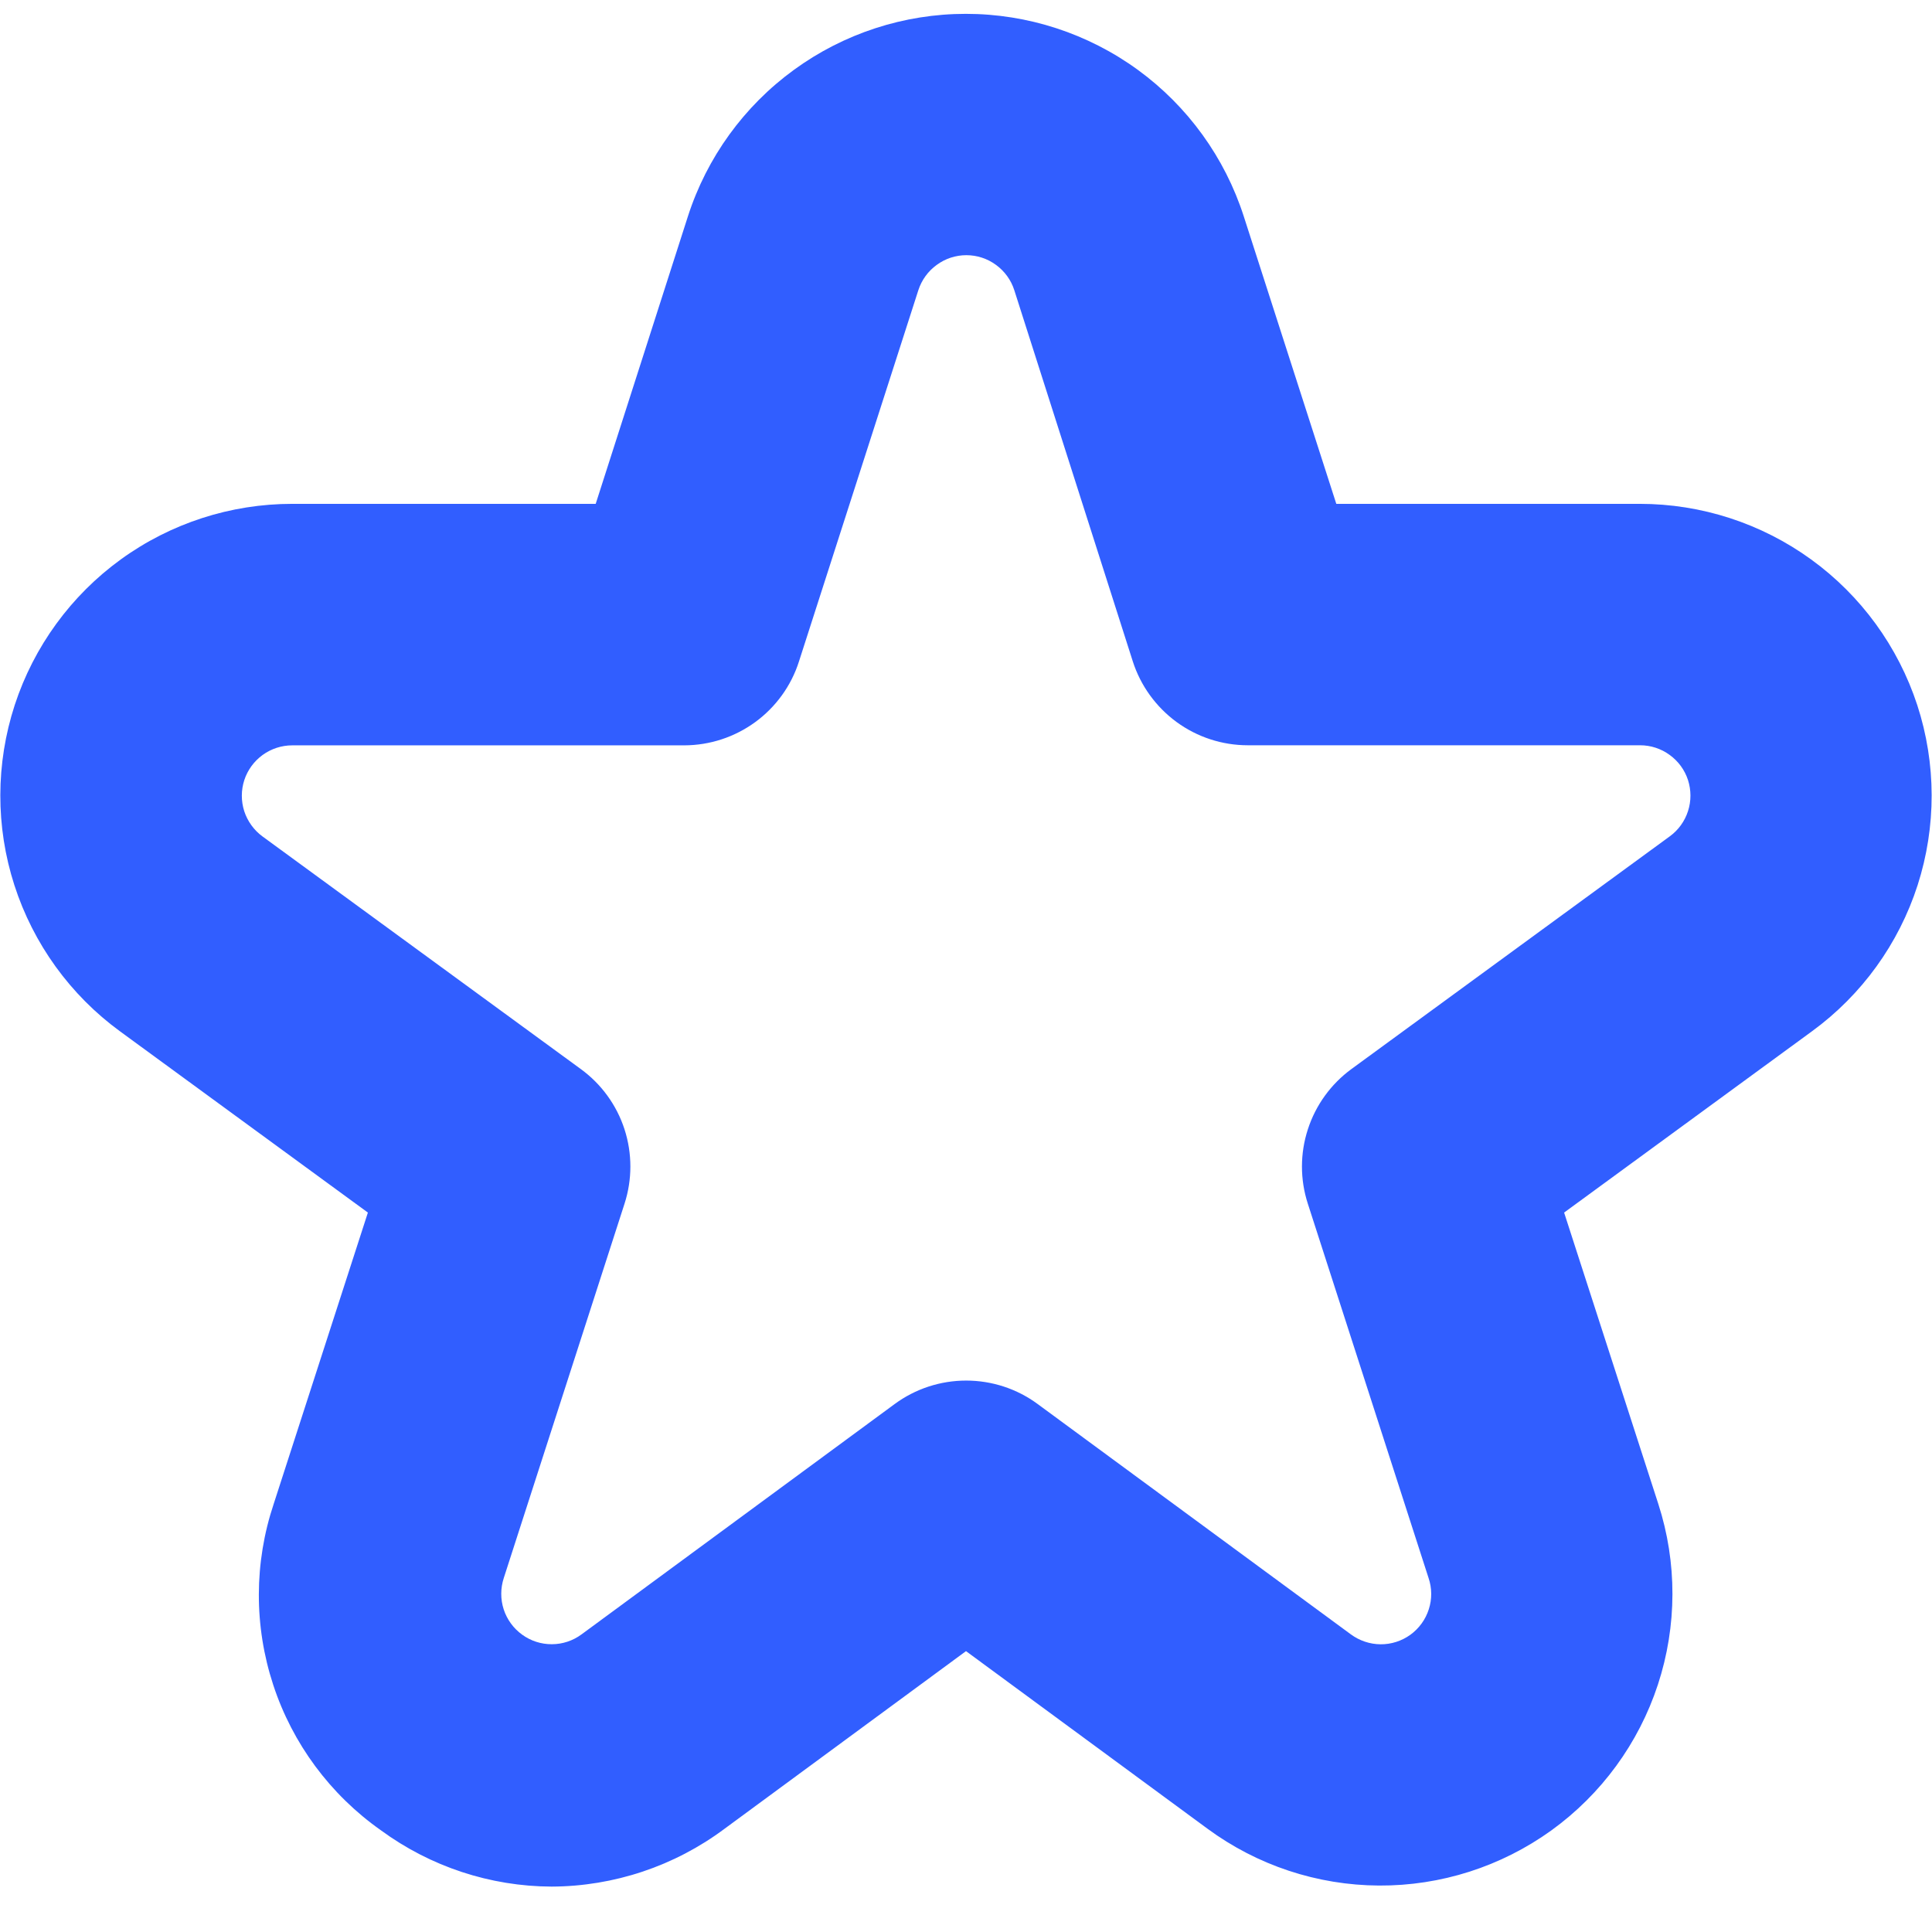 <svg width="24" height="24" viewBox="0 0 24 24" fill="none" xmlns="http://www.w3.org/2000/svg">
<g clip-path="url(#clip0_404_30)">
<path d="M6.852 23.436C6.089 23.433 5.347 23.188 4.731 22.736C4.103 22.294 3.633 21.66 3.394 20.93C3.154 20.199 3.156 19.411 3.4 18.682L4.57 15.063L1.49 12.811C0.873 12.36 0.414 11.725 0.179 10.997C-0.056 10.269 -0.054 9.486 0.183 8.758C0.421 8.031 0.882 7.398 1.501 6.949C2.12 6.5 2.866 6.259 3.63 6.259H7.4L8.545 2.689C8.78 1.958 9.241 1.32 9.862 0.868C10.482 0.416 11.23 0.172 11.998 0.172C12.766 0.172 13.514 0.416 14.135 0.868C14.755 1.32 15.216 1.958 15.451 2.689V2.689L16.6 6.259H20.37C21.135 6.259 21.88 6.501 22.499 6.95C23.118 7.399 23.579 8.032 23.817 8.759C24.054 9.486 24.055 10.269 23.821 10.997C23.586 11.725 23.127 12.36 22.509 12.811L19.43 15.063L20.6 18.682C20.836 19.412 20.834 20.198 20.595 20.927C20.356 21.656 19.892 22.29 19.27 22.739C18.647 23.187 17.899 23.427 17.131 23.423C16.364 23.419 15.618 23.172 15 22.717L12 20.511L9 22.718C8.38 23.181 7.627 23.433 6.852 23.436V23.436ZM3.63 9.259C3.498 9.259 3.37 9.301 3.263 9.378C3.156 9.456 3.076 9.565 3.035 9.69C2.994 9.816 2.994 9.951 3.034 10.077C3.075 10.202 3.154 10.312 3.26 10.39L7.216 13.281C7.471 13.467 7.661 13.729 7.758 14.029C7.855 14.329 7.855 14.653 7.758 14.953L6.258 19.603C6.217 19.729 6.216 19.865 6.257 19.992C6.298 20.118 6.378 20.228 6.486 20.306C6.593 20.384 6.723 20.426 6.855 20.425C6.988 20.425 7.117 20.382 7.224 20.303L11.113 17.442C11.371 17.252 11.682 17.15 12.002 17.15C12.322 17.15 12.634 17.252 12.891 17.442L16.78 20.302C16.887 20.381 17.017 20.425 17.15 20.426C17.283 20.427 17.413 20.385 17.521 20.307C17.628 20.229 17.709 20.118 17.749 19.991C17.79 19.865 17.789 19.728 17.746 19.602L16.246 14.952C16.149 14.652 16.149 14.328 16.247 14.028C16.344 13.728 16.534 13.466 16.788 13.28L20.743 10.389C20.85 10.311 20.929 10.201 20.969 10.076C21.01 9.95 21.009 9.815 20.969 9.69C20.928 9.564 20.848 9.455 20.741 9.378C20.635 9.3 20.506 9.258 20.374 9.258H15.5C15.183 9.258 14.873 9.157 14.617 8.97C14.36 8.782 14.169 8.518 14.072 8.216L12.6 3.605C12.56 3.479 12.48 3.369 12.373 3.291C12.266 3.212 12.137 3.17 12.004 3.17C11.872 3.17 11.743 3.212 11.636 3.291C11.528 3.369 11.449 3.479 11.408 3.605L9.925 8.217C9.829 8.519 9.638 8.783 9.382 8.97C9.126 9.157 8.818 9.258 8.5 9.259H3.63Z" fill="#315EFF"/>
</g>
<defs>
<clipPath id="clip0_404_30">
<rect width="24" height="24" fill="white"/>
</clipPath>
</defs>
</svg>
